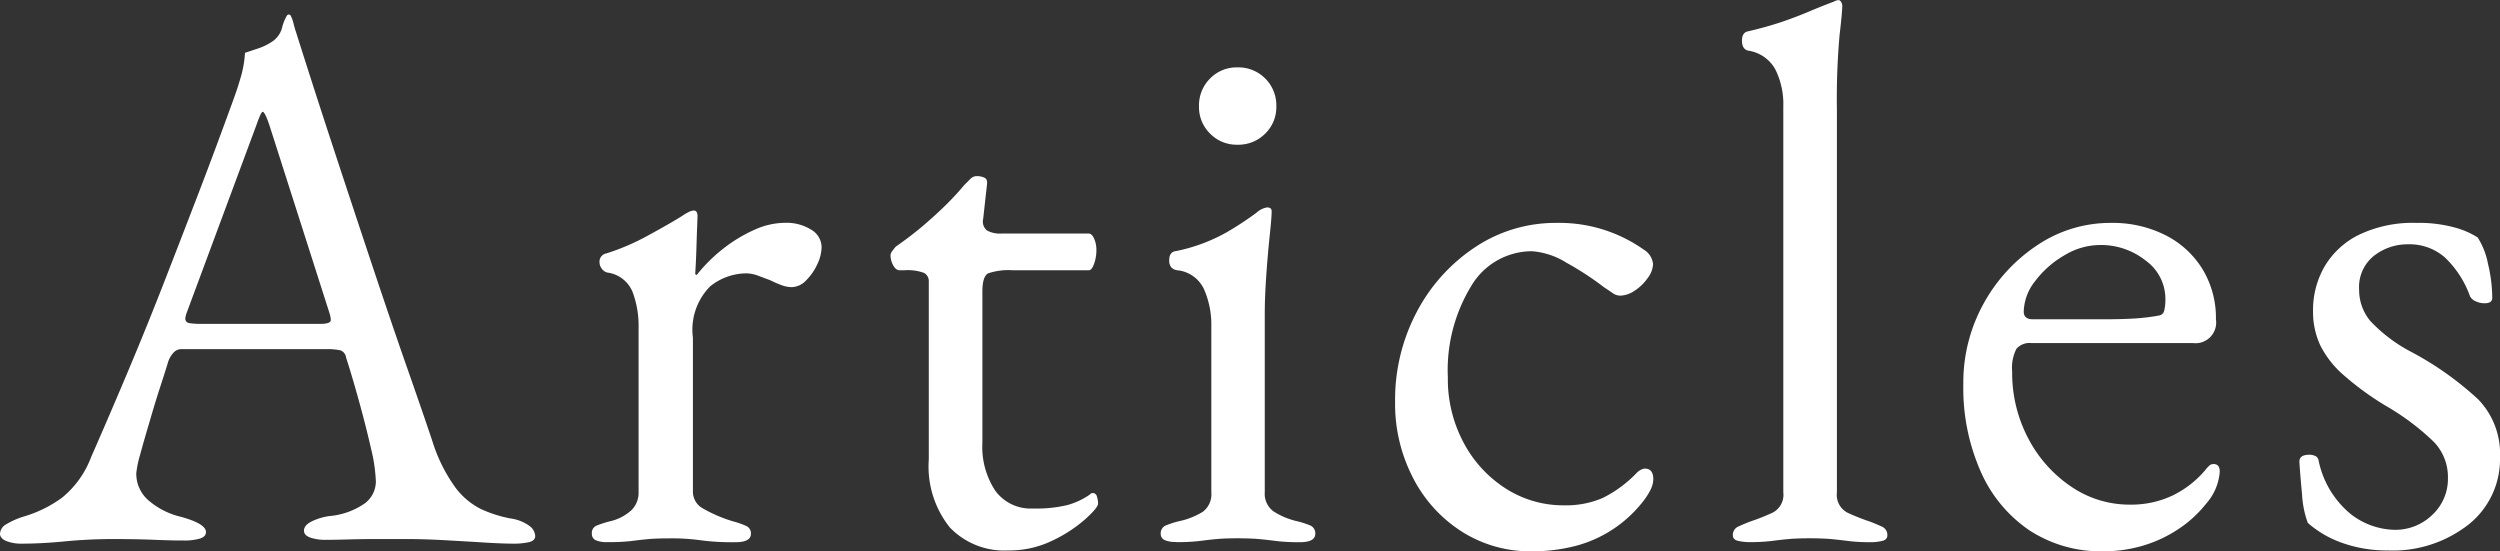 <svg xmlns="http://www.w3.org/2000/svg" width="117.54" height="25.92" viewBox="0 0 117.54 25.92">
  <rect x="0" y="0" width="117.54" height="25.92" fill="#333333" stroke="none"/>
  <path id="パス_84" data-name="パス 84" d="M.972.18A1.908,1.908,0,0,1,.216.054Q-.072-.072-.072-.288a.552.552,0,0,1,.306-.45,3.7,3.7,0,0,1,.882-.378A5.836,5.836,0,0,0,2.844-1.98,4.5,4.5,0,0,0,4.212-3.888q1.008-2.3,1.854-4.32t1.6-3.96q.756-1.944,1.566-4.05t1.71-4.59q.18-.5.324-1.008a5.076,5.076,0,0,0,.18-1.08l.648-.216a2.726,2.726,0,0,0,.648-.324,1.123,1.123,0,0,0,.45-.648,2.018,2.018,0,0,1,.234-.576.122.122,0,0,1,.09-.036q.054,0,.09.072a1.777,1.777,0,0,1,.126.36q.054.216.126.432.864,2.736,1.8,5.58t1.818,5.49q.882,2.646,1.62,4.752t1.17,3.4a7.476,7.476,0,0,0,1.08,2.16A3.4,3.4,0,0,0,22.554-1.44a6.123,6.123,0,0,0,1.35.432,1.985,1.985,0,0,1,.9.342.646.646,0,0,1,.288.486q0,.216-.288.288a3.219,3.219,0,0,1-.756.072q-.5,0-1.368-.054T20.844.018q-.972-.054-1.8-.054h-1.4q-.72,0-1.332.018T15.264,0a2.195,2.195,0,0,1-.756-.108q-.288-.108-.288-.324,0-.252.36-.432a2.791,2.791,0,0,1,.828-.252A3.426,3.426,0,0,0,17.1-1.728a1.3,1.3,0,0,0,.5-1.008A7.667,7.667,0,0,0,17.37-4.3q-.234-1.026-.558-2.2T16.2-8.568a.415.415,0,0,0-.27-.342,3.07,3.07,0,0,0-.7-.054h-6.8a.509.509,0,0,0-.306.126,1.183,1.183,0,0,0-.306.522q-.108.36-.36,1.134t-.5,1.638Q6.7-4.68,6.516-4a4.837,4.837,0,0,0-.18.864,1.654,1.654,0,0,0,.612,1.314,3.57,3.57,0,0,0,1.476.738q1.188.324,1.188.72,0,.216-.288.306a2.6,2.6,0,0,1-.756.09Q8.1.036,7.2,0T5.292-.036q-1.188,0-2.3.108T.972.18ZM9.4-10.152h5.58q.5,0,.5-.18a.834.834,0,0,0-.018-.162,1.665,1.665,0,0,0-.054-.2L12.6-19.476q-.216-.648-.324-.648-.072,0-.288.612l-3.276,8.82a1.178,1.178,0,0,0-.072.288.207.207,0,0,0,.2.216A3.31,3.31,0,0,0,9.4-10.152ZM28.476.108a1.253,1.253,0,0,1-.54-.09.315.315,0,0,1-.18-.306.366.366,0,0,1,.216-.378,5.307,5.307,0,0,1,.612-.2,2.228,2.228,0,0,0,1.026-.522,1.149,1.149,0,0,0,.342-.846v-7.74a4.541,4.541,0,0,0-.288-1.692,1.485,1.485,0,0,0-1.188-.9.453.453,0,0,1-.252-.18.479.479,0,0,1-.108-.288.391.391,0,0,1,.324-.432A10.757,10.757,0,0,0,30.4-14.31q1.026-.558,1.6-.918a2.328,2.328,0,0,1,.342-.2.546.546,0,0,1,.2-.054q.18,0,.18.252,0,.108-.018.54T32.67-13.68q-.018.576-.054,1.152a.064.064,0,0,0,.072.072,7.46,7.46,0,0,1,1.278-1.26,6.942,6.942,0,0,1,1.44-.864,3.531,3.531,0,0,1,1.422-.324,2.2,2.2,0,0,1,1.242.324.965.965,0,0,1,.486.828,1.92,1.92,0,0,1-.2.792,2.577,2.577,0,0,1-.522.756.964.964,0,0,1-.684.324,1.4,1.4,0,0,1-.468-.09,4.909,4.909,0,0,1-.54-.234l-.576-.216a1.631,1.631,0,0,0-.576-.108,2.746,2.746,0,0,0-1.674.612,2.894,2.894,0,0,0-.81,2.412v7.272a.9.9,0,0,0,.5.774,6.729,6.729,0,0,0,1.4.594,3.463,3.463,0,0,1,.612.216.372.372,0,0,1,.216.36q0,.4-.72.4a11.089,11.089,0,0,1-1.638-.09,9.811,9.811,0,0,0-1.494-.09q-.612,0-.99.036t-.792.09A9.25,9.25,0,0,1,28.476.108ZM47.34.5a3.549,3.549,0,0,1-2.754-1.08,4.594,4.594,0,0,1-.99-3.2v-8.352a.442.442,0,0,0-.216-.414,2.2,2.2,0,0,0-.936-.126h-.216q-.18,0-.306-.234a1.012,1.012,0,0,1-.126-.486.437.437,0,0,1,.108-.216,2.179,2.179,0,0,1,.144-.18q.72-.5,1.314-1.008t1.08-.99q.486-.486.81-.882l.306-.306a.417.417,0,0,1,.306-.126.833.833,0,0,1,.342.072q.162.072.126.324l-.18,1.62a.54.54,0,0,0,.18.54,1.262,1.262,0,0,0,.684.144h4.1q.144,0,.252.234a1.323,1.323,0,0,1,.108.558,1.879,1.879,0,0,1-.108.63q-.108.306-.252.306H47.556a2.981,2.981,0,0,0-1.17.144q-.27.144-.27.864v7.092A3.742,3.742,0,0,0,46.728-2.3a2.06,2.06,0,0,0,1.764.828,6.284,6.284,0,0,0,1.62-.162,3.469,3.469,0,0,0,1.044-.486A.207.207,0,0,1,51.3-2.2a.2.2,0,0,1,.2.162,1.074,1.074,0,0,1,.054.342q0,.18-.594.72A6.644,6.644,0,0,1,49.41.036,4.636,4.636,0,0,1,47.34.5Zm7.884-.4A1.275,1.275,0,0,1,54.7.018a.312.312,0,0,1-.2-.306.4.4,0,0,1,.27-.4,4.325,4.325,0,0,1,.558-.18,3.535,3.535,0,0,0,1.152-.45,1.03,1.03,0,0,0,.4-.918v-7.812a4.151,4.151,0,0,0-.342-1.728,1.553,1.553,0,0,0-1.278-.9.453.453,0,0,1-.27-.144.5.5,0,0,1-.09-.324q0-.4.324-.432a8.137,8.137,0,0,0,2.376-.882,15.231,15.231,0,0,0,1.4-.918.963.963,0,0,1,.5-.252q.216,0,.216.18,0,.288-.09,1.134t-.162,1.872q-.072,1.026-.072,1.854v8.352a1.02,1.02,0,0,0,.414.9,3.469,3.469,0,0,0,1.134.468,4.325,4.325,0,0,1,.558.18.4.4,0,0,1,.27.4q0,.4-.72.4a8.868,8.868,0,0,1-1.1-.054q-.414-.054-.792-.09T58.14-.072q-.612,0-1.008.036t-.792.09A8.793,8.793,0,0,1,55.224.108ZM58.1-18.576a1.738,1.738,0,0,1-1.278-.522,1.738,1.738,0,0,1-.522-1.278,1.782,1.782,0,0,1,.522-1.314,1.738,1.738,0,0,1,1.278-.522,1.782,1.782,0,0,1,1.314.522,1.782,1.782,0,0,1,.522,1.314,1.738,1.738,0,0,1-.522,1.278A1.782,1.782,0,0,1,58.1-18.576ZM71.928.54A5.989,5.989,0,0,1,68.67-.378a6.5,6.5,0,0,1-2.3-2.52A7.551,7.551,0,0,1,65.52-6.48a8.825,8.825,0,0,1,1.026-4.248A8.225,8.225,0,0,1,69.3-13.77,6.81,6.81,0,0,1,73.116-14.9a6.878,6.878,0,0,1,4.1,1.26.888.888,0,0,1,.432.684,1.169,1.169,0,0,1-.252.648,2.216,2.216,0,0,1-.612.594,1.265,1.265,0,0,1-.684.234.625.625,0,0,1-.36-.126q-.18-.126-.4-.27a13.994,13.994,0,0,0-1.764-1.152,3.541,3.541,0,0,0-1.62-.54A3.318,3.318,0,0,0,69.1-11.934a7.6,7.6,0,0,0-1.1,4.3,6.34,6.34,0,0,0,.738,3.06,5.737,5.737,0,0,0,1.98,2.16,5.017,5.017,0,0,0,2.754.792,4.34,4.34,0,0,0,1.8-.342A5.747,5.747,0,0,0,76.9-3.168a.685.685,0,0,1,.18-.126.425.425,0,0,1,.18-.054q.4,0,.4.5a1.168,1.168,0,0,1-.126.486,3.277,3.277,0,0,1-.414.63A5.886,5.886,0,0,1,75.744-.486,5.875,5.875,0,0,1,74,.288,8.087,8.087,0,0,1,71.928.54ZM82.116.108a2.373,2.373,0,0,1-.45-.054Q81.4,0,81.4-.216a.427.427,0,0,1,.27-.414q.27-.126.558-.234a9.944,9.944,0,0,0,1.044-.414.944.944,0,0,0,.5-.954V-20.376a3.649,3.649,0,0,0-.378-1.746A1.748,1.748,0,0,0,82.116-23q-.288-.072-.288-.468,0-.36.252-.432a16.6,16.6,0,0,0,1.62-.45q.684-.234,1.278-.486t1.17-.468a.553.553,0,0,1,.216-.072.152.152,0,0,1,.126.09.323.323,0,0,1,.054.162q0,.324-.126,1.386a33.784,33.784,0,0,0-.126,3.51v18a.944.944,0,0,0,.5.954,9.944,9.944,0,0,0,1.044.414q.288.108.558.234a.427.427,0,0,1,.27.414q0,.216-.27.27a2.373,2.373,0,0,1-.45.054,8.868,8.868,0,0,1-1.1-.054q-.414-.054-.792-.09T85.032-.072q-.612,0-1.008.036t-.792.09A8.793,8.793,0,0,1,82.116.108ZM98.82.54a6.139,6.139,0,0,1-3.456-.972,6.462,6.462,0,0,1-2.3-2.754,9.685,9.685,0,0,1-.828-4.122,7.662,7.662,0,0,1,.954-3.8,7.782,7.782,0,0,1,2.538-2.754A6.155,6.155,0,0,1,99.18-14.9a5.494,5.494,0,0,1,2.556.576,4.335,4.335,0,0,1,1.746,1.6,4.414,4.414,0,0,1,.63,2.358.971.971,0,0,1-1.08,1.116h-7.6a.816.816,0,0,0-.7.27,1.952,1.952,0,0,0-.2,1.062,6.6,6.6,0,0,0,.756,3.15A6.157,6.157,0,0,0,97.308-2.5a4.868,4.868,0,0,0,2.772.846,4.561,4.561,0,0,0,1.962-.414,4.7,4.7,0,0,0,1.566-1.206,1.485,1.485,0,0,1,.216-.234.292.292,0,0,1,.18-.054q.288,0,.288.36a2.545,2.545,0,0,1-.648,1.512,5.58,5.58,0,0,1-1.3,1.188,6.154,6.154,0,0,1-1.656.774A6.479,6.479,0,0,1,98.82.54ZM95.508-10.368h3.276q.864,0,1.476-.036a9.453,9.453,0,0,0,1.188-.144.294.294,0,0,0,.234-.234,2.231,2.231,0,0,0,.054-.558,2.218,2.218,0,0,0-.918-1.782,3.37,3.37,0,0,0-2.178-.738,3.247,3.247,0,0,0-1.656.486,4.588,4.588,0,0,0-1.368,1.206,2.394,2.394,0,0,0-.54,1.44Q95.076-10.368,95.508-10.368ZM112.176.5a6.247,6.247,0,0,1-2.088-.342,4.878,4.878,0,0,1-1.656-.954,4.584,4.584,0,0,1-.27-1.332q-.09-.936-.126-1.548,0-.324.468-.324a.678.678,0,0,1,.27.054.274.274,0,0,1,.162.2,4.4,4.4,0,0,0,1.494,2.52,3.47,3.47,0,0,0,2.07.756,2.492,2.492,0,0,0,1.782-.7,2.312,2.312,0,0,0,.738-1.746,2.383,2.383,0,0,0-.648-1.674A11.542,11.542,0,0,0,112.1-6.3a13.735,13.735,0,0,1-1.98-1.44,4.586,4.586,0,0,1-1.1-1.4,3.729,3.729,0,0,1-.342-1.62,4.1,4.1,0,0,1,.54-2.088,3.848,3.848,0,0,1,1.62-1.494,5.846,5.846,0,0,1,2.7-.558,6.365,6.365,0,0,1,1.8.216,3.884,3.884,0,0,1,1.08.468,3.546,3.546,0,0,1,.486,1.242,7.039,7.039,0,0,1,.2,1.6q0,.252-.36.252a.989.989,0,0,1-.414-.09.53.53,0,0,1-.27-.234,4.72,4.72,0,0,0-1.17-1.818,2.518,2.518,0,0,0-1.746-.63,2.557,2.557,0,0,0-1.6.54,1.876,1.876,0,0,0-.7,1.584,2.289,2.289,0,0,0,.522,1.476,7.224,7.224,0,0,0,1.962,1.476,14.926,14.926,0,0,1,3.114,2.214,3.674,3.674,0,0,1,1.026,2.718A3.925,3.925,0,0,1,115.992-.72,5.78,5.78,0,0,1,112.176.5Z" transform="translate(0.072 25.38)" fill="#fff"/>
</svg>
